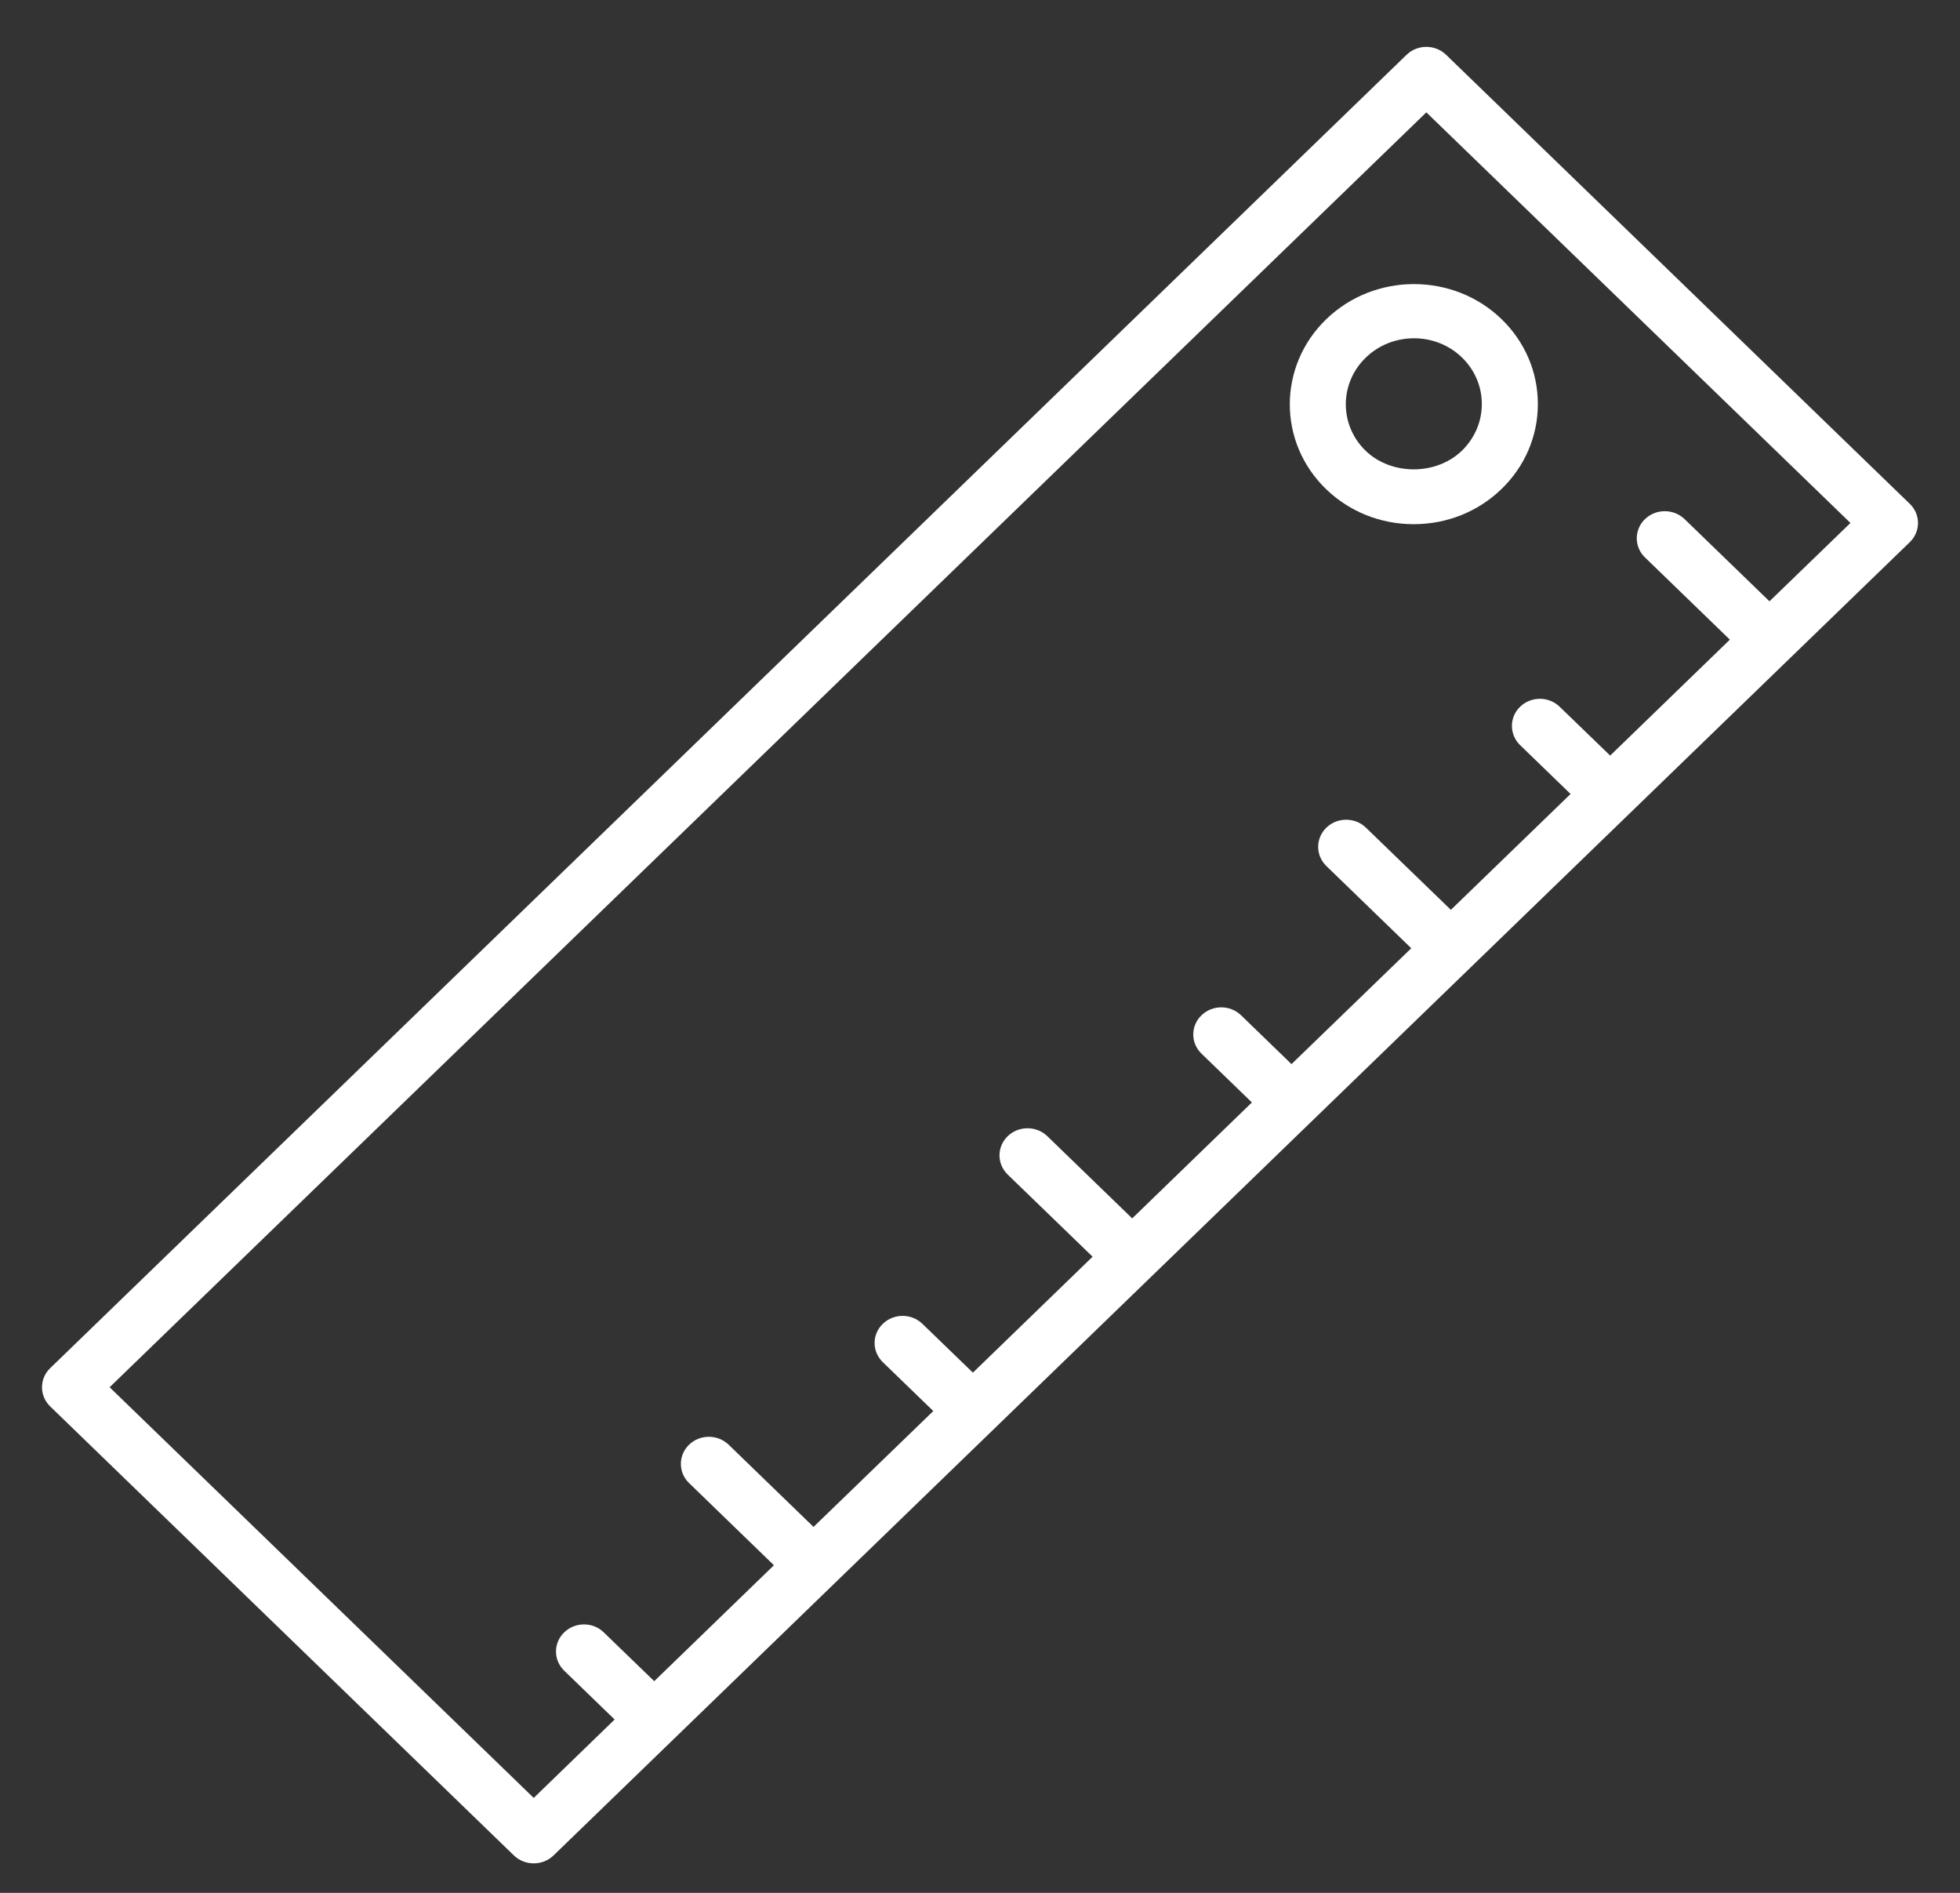<?xml version="1.0" encoding="UTF-8"?> <svg xmlns="http://www.w3.org/2000/svg" width="29" height="28" viewBox="0 0 29 28" fill="none"><rect x="0" y="0" width="29" height="28" fill="#333333" stroke="none"/> <path d="M21.397 0.811C21.235 0.654 20.973 0.654 20.811 0.811L0.743 20.238C0.581 20.394 0.581 20.648 0.743 20.805L7.604 27.447C7.685 27.525 7.791 27.564 7.897 27.564C8.003 27.564 8.109 27.525 8.19 27.447L28.257 8.02C28.419 7.863 28.419 7.609 28.257 7.453L21.397 0.811ZM26.181 8.895L24.925 7.679C24.763 7.523 24.501 7.523 24.339 7.679C24.177 7.836 24.177 8.09 24.339 8.246L25.595 9.462L23.824 11.177L23.077 10.455C22.915 10.298 22.653 10.298 22.491 10.455C22.33 10.611 22.33 10.865 22.491 11.022L23.238 11.745L21.467 13.459L20.21 12.243C20.049 12.087 19.786 12.087 19.625 12.243C19.463 12.4 19.463 12.654 19.625 12.811L20.881 14.027L19.109 15.741L18.363 15.019C18.201 14.862 17.939 14.862 17.777 15.019C17.615 15.175 17.615 15.429 17.777 15.586L18.523 16.308L16.752 18.023L15.496 16.807C15.334 16.651 15.072 16.651 14.91 16.807C14.748 16.964 14.748 17.218 14.91 17.375L16.166 18.59L14.395 20.305L13.648 19.583C13.486 19.426 13.224 19.426 13.062 19.583C12.9 19.739 12.9 19.993 13.062 20.15L13.809 20.873L12.037 22.587L10.781 21.371C10.619 21.215 10.357 21.215 10.195 21.371C10.034 21.528 10.034 21.782 10.195 21.938L11.451 23.154L9.68 24.869L8.933 24.147C8.772 23.99 8.509 23.99 8.348 24.147C8.186 24.303 8.186 24.557 8.348 24.714L9.094 25.436L7.897 26.596L1.622 20.521L21.104 1.662L27.379 7.736L26.181 8.895Z" fill="white"></path> <path d="M19.622 4.723C18.906 5.416 18.904 6.542 19.619 7.234C19.966 7.57 20.427 7.754 20.917 7.754C21.408 7.754 21.869 7.57 22.216 7.234C22.563 6.898 22.754 6.452 22.754 5.977C22.754 5.502 22.563 5.056 22.216 4.72C21.501 4.029 20.338 4.03 19.622 4.723ZM21.63 5.287C21.82 5.471 21.925 5.716 21.925 5.977C21.925 6.237 21.82 6.482 21.63 6.667C21.249 7.035 20.585 7.035 20.205 6.667C19.814 6.288 19.815 5.67 20.208 5.29C20.405 5.099 20.663 5.004 20.922 5.004C21.178 5.004 21.435 5.098 21.63 5.287Z" fill="white"></path> </svg> 